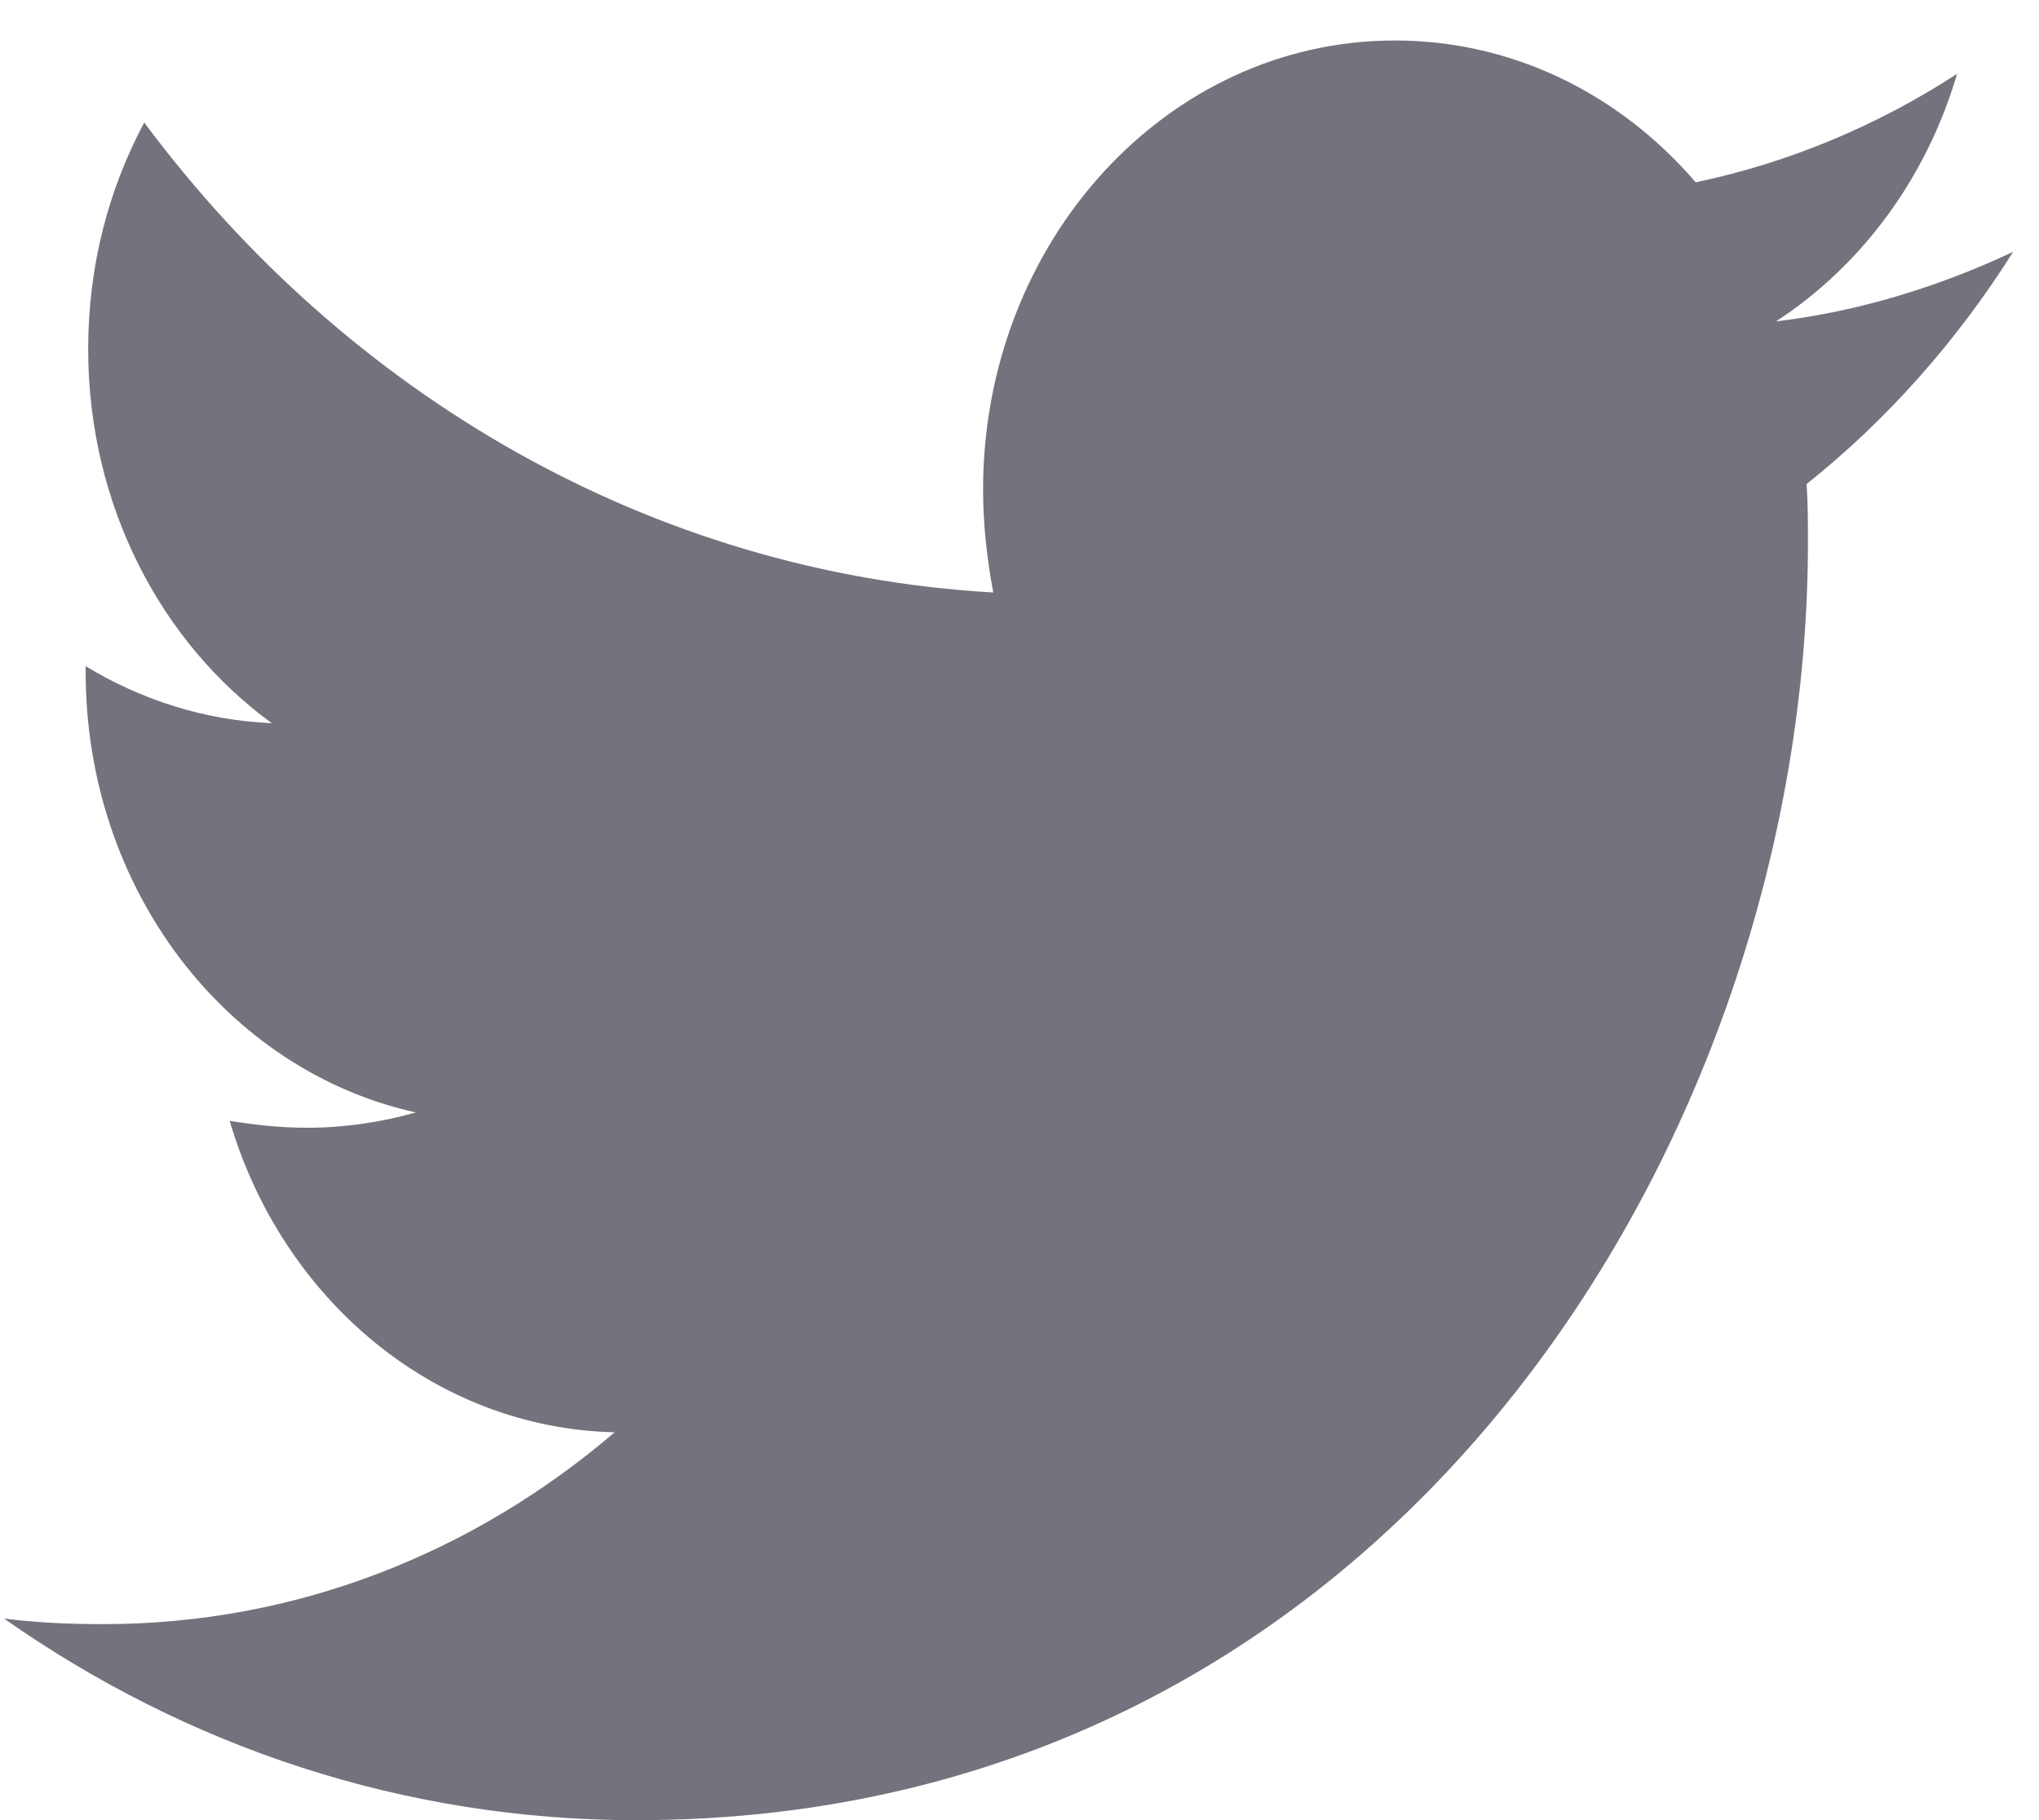 <svg width="28" height="25" viewBox="0 0 28 25" fill="none" xmlns="http://www.w3.org/2000/svg">
<path d="M24.809 6.648C24.827 6.915 24.827 7.183 24.827 7.45C24.827 15.605 19.137 25.001 8.739 25.001C5.535 25.001 2.559 23.989 0.056 22.232C0.511 22.289 0.948 22.308 1.421 22.308C4.064 22.308 6.498 21.334 8.441 19.673C5.955 19.615 3.872 17.839 3.154 15.395C3.504 15.452 3.854 15.49 4.222 15.49C4.73 15.49 5.237 15.414 5.71 15.28C3.119 14.707 1.176 12.225 1.176 9.226V9.15C1.929 9.608 2.804 9.895 3.732 9.933C2.209 8.825 1.211 6.935 1.211 4.796C1.211 3.65 1.491 2.599 1.981 1.683C4.765 5.426 8.949 7.87 13.64 8.138C13.553 7.679 13.5 7.202 13.5 6.725C13.5 3.325 16.021 0.556 19.155 0.556C20.783 0.556 22.253 1.301 23.286 2.504C24.564 2.237 25.79 1.721 26.875 1.014C26.455 2.447 25.562 3.65 24.389 4.414C25.527 4.28 26.63 3.936 27.645 3.459C26.875 4.681 25.912 5.77 24.809 6.648Z" fill="#72737C"/>
</svg>

